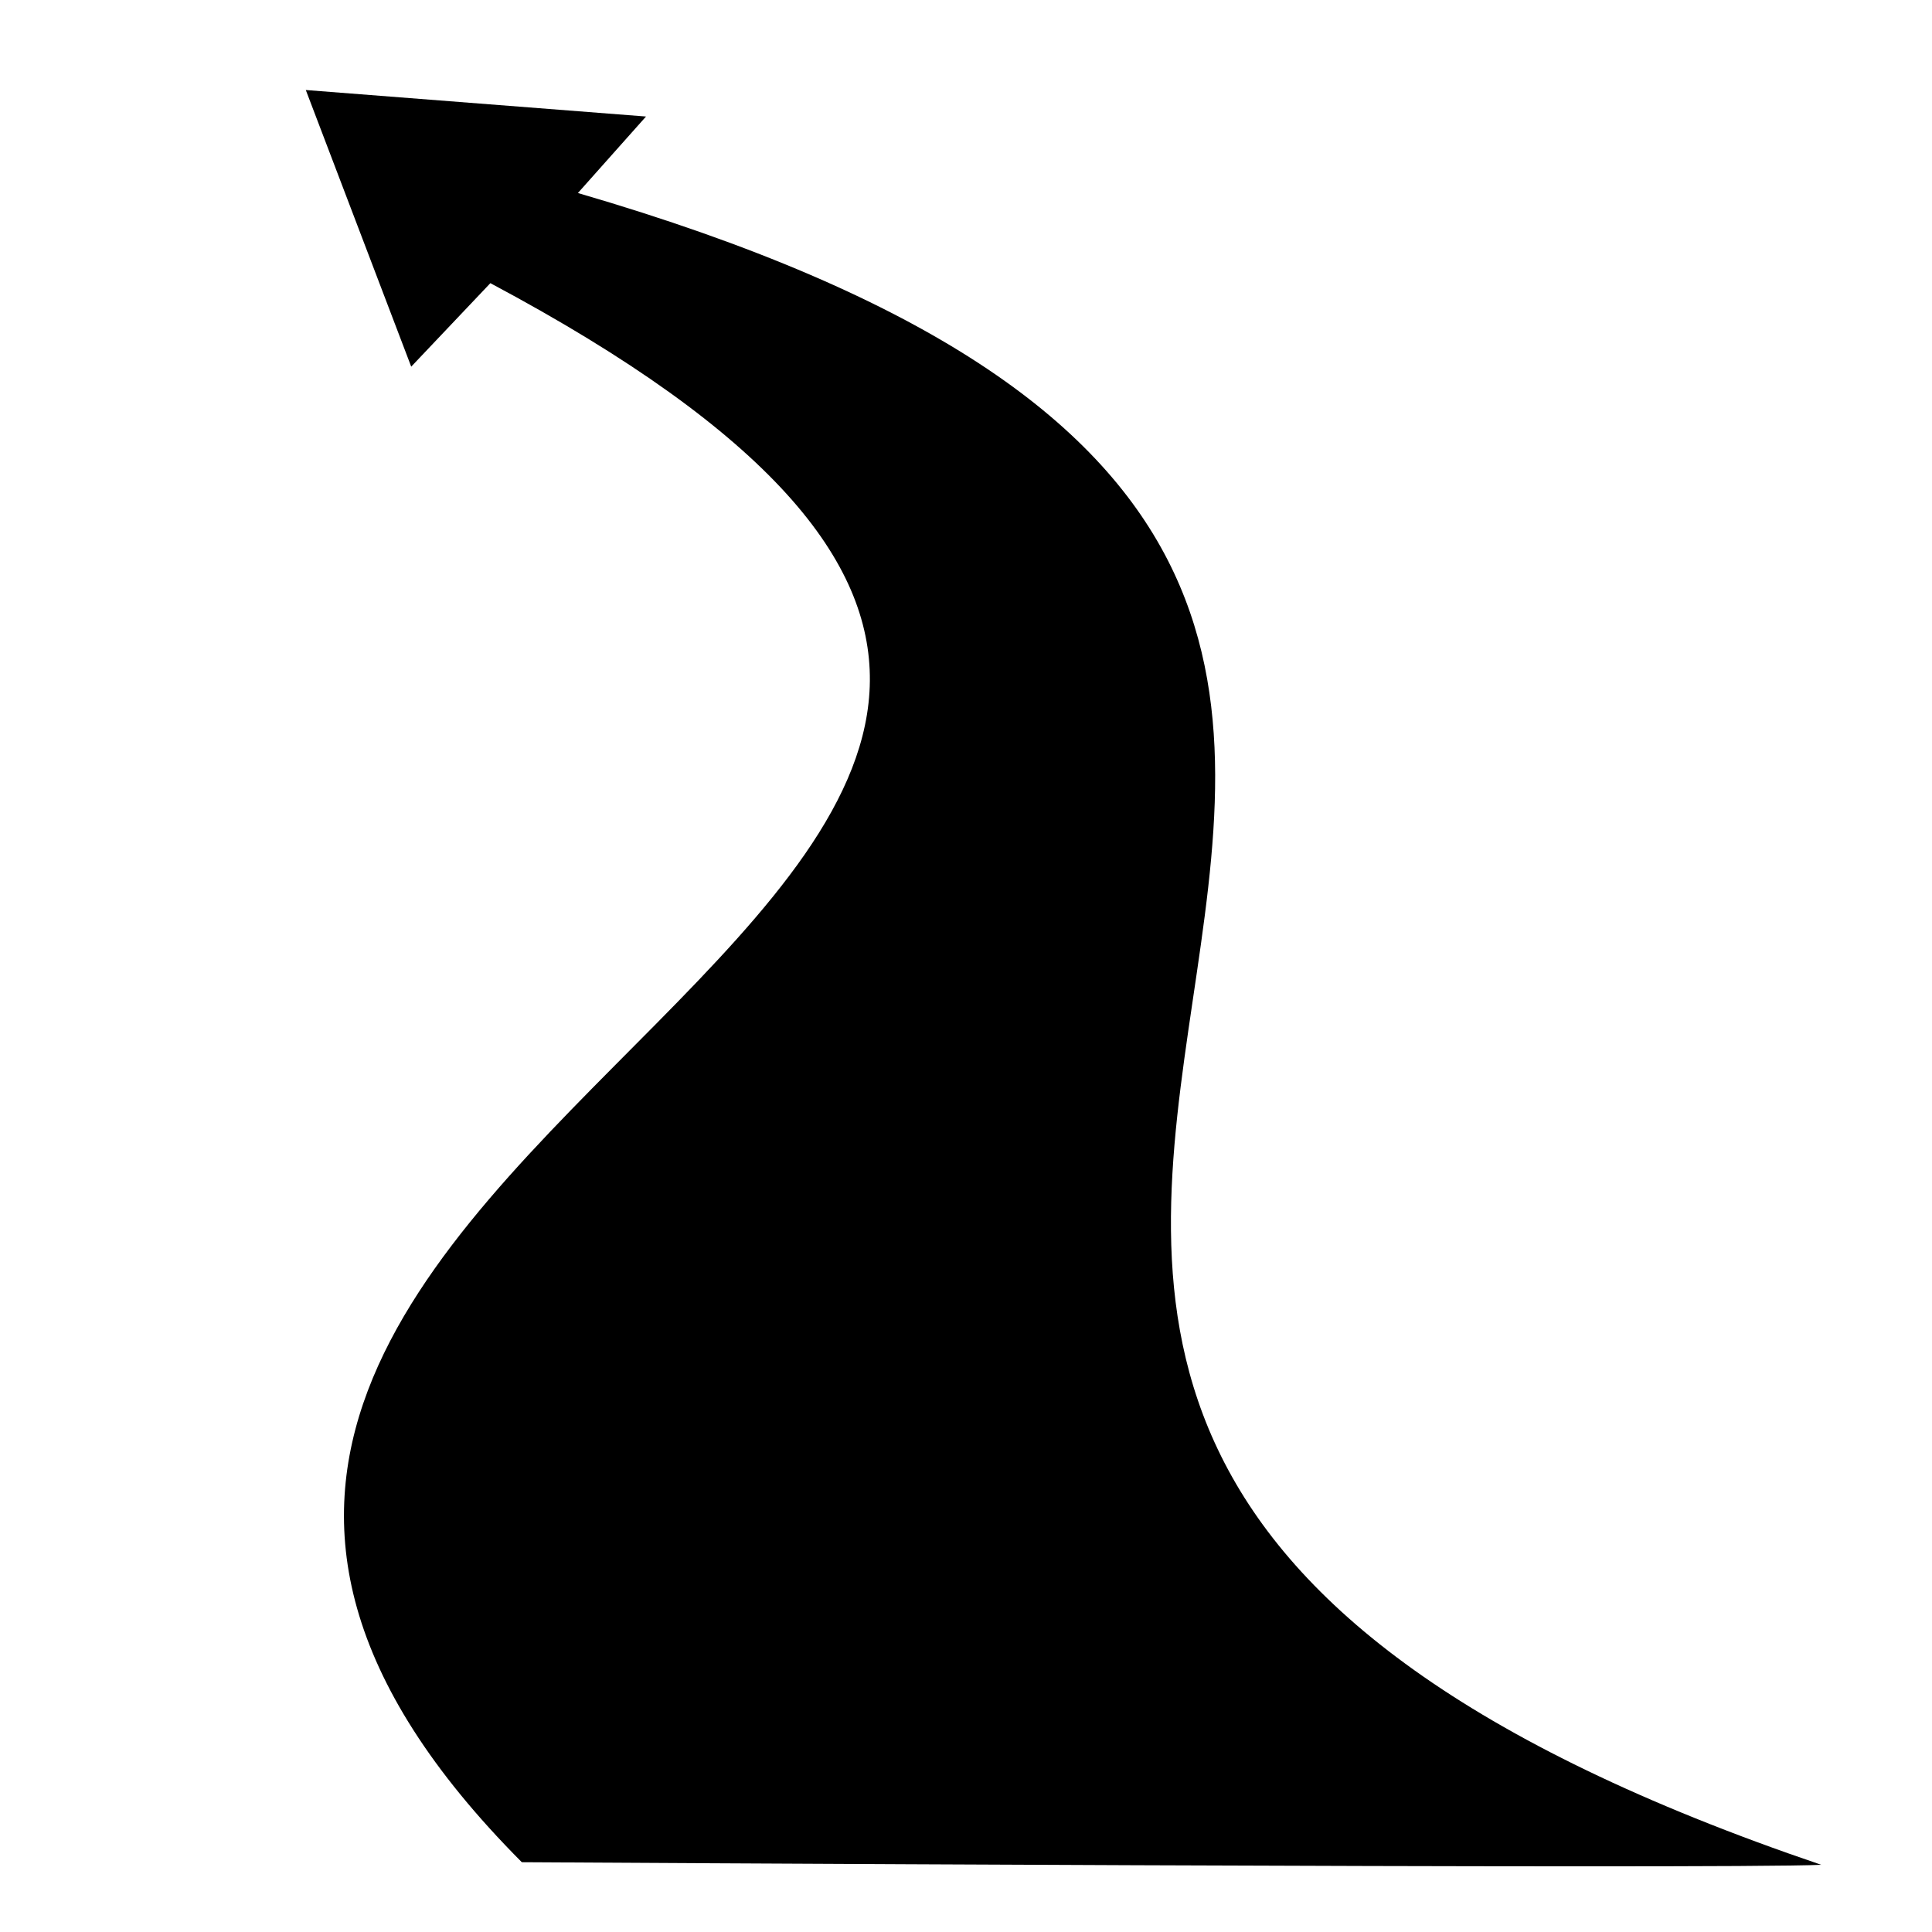 <?xml version="1.0" encoding="utf-8"?>
<!-- Скачано с сайта svg4.ru / Downloaded from svg4.ru -->
<svg fill="#000000" width="800px" height="800px" viewBox="0 0 32 32" version="1.1" xmlns="http://www.w3.org/2000/svg">
<title>trail</title>
<path d="M30.165 30.887c-1.604 0.076-21.522-0.043-21.522-0.043-12.101-12.151 18.219-16.173-0.521-26.154l-1.311 1.383-1.746-4.582 5.635 0.439-1.128 1.267c23.438 6.83-3.151 19.631 20.594 27.69v0z"></path>
</svg>